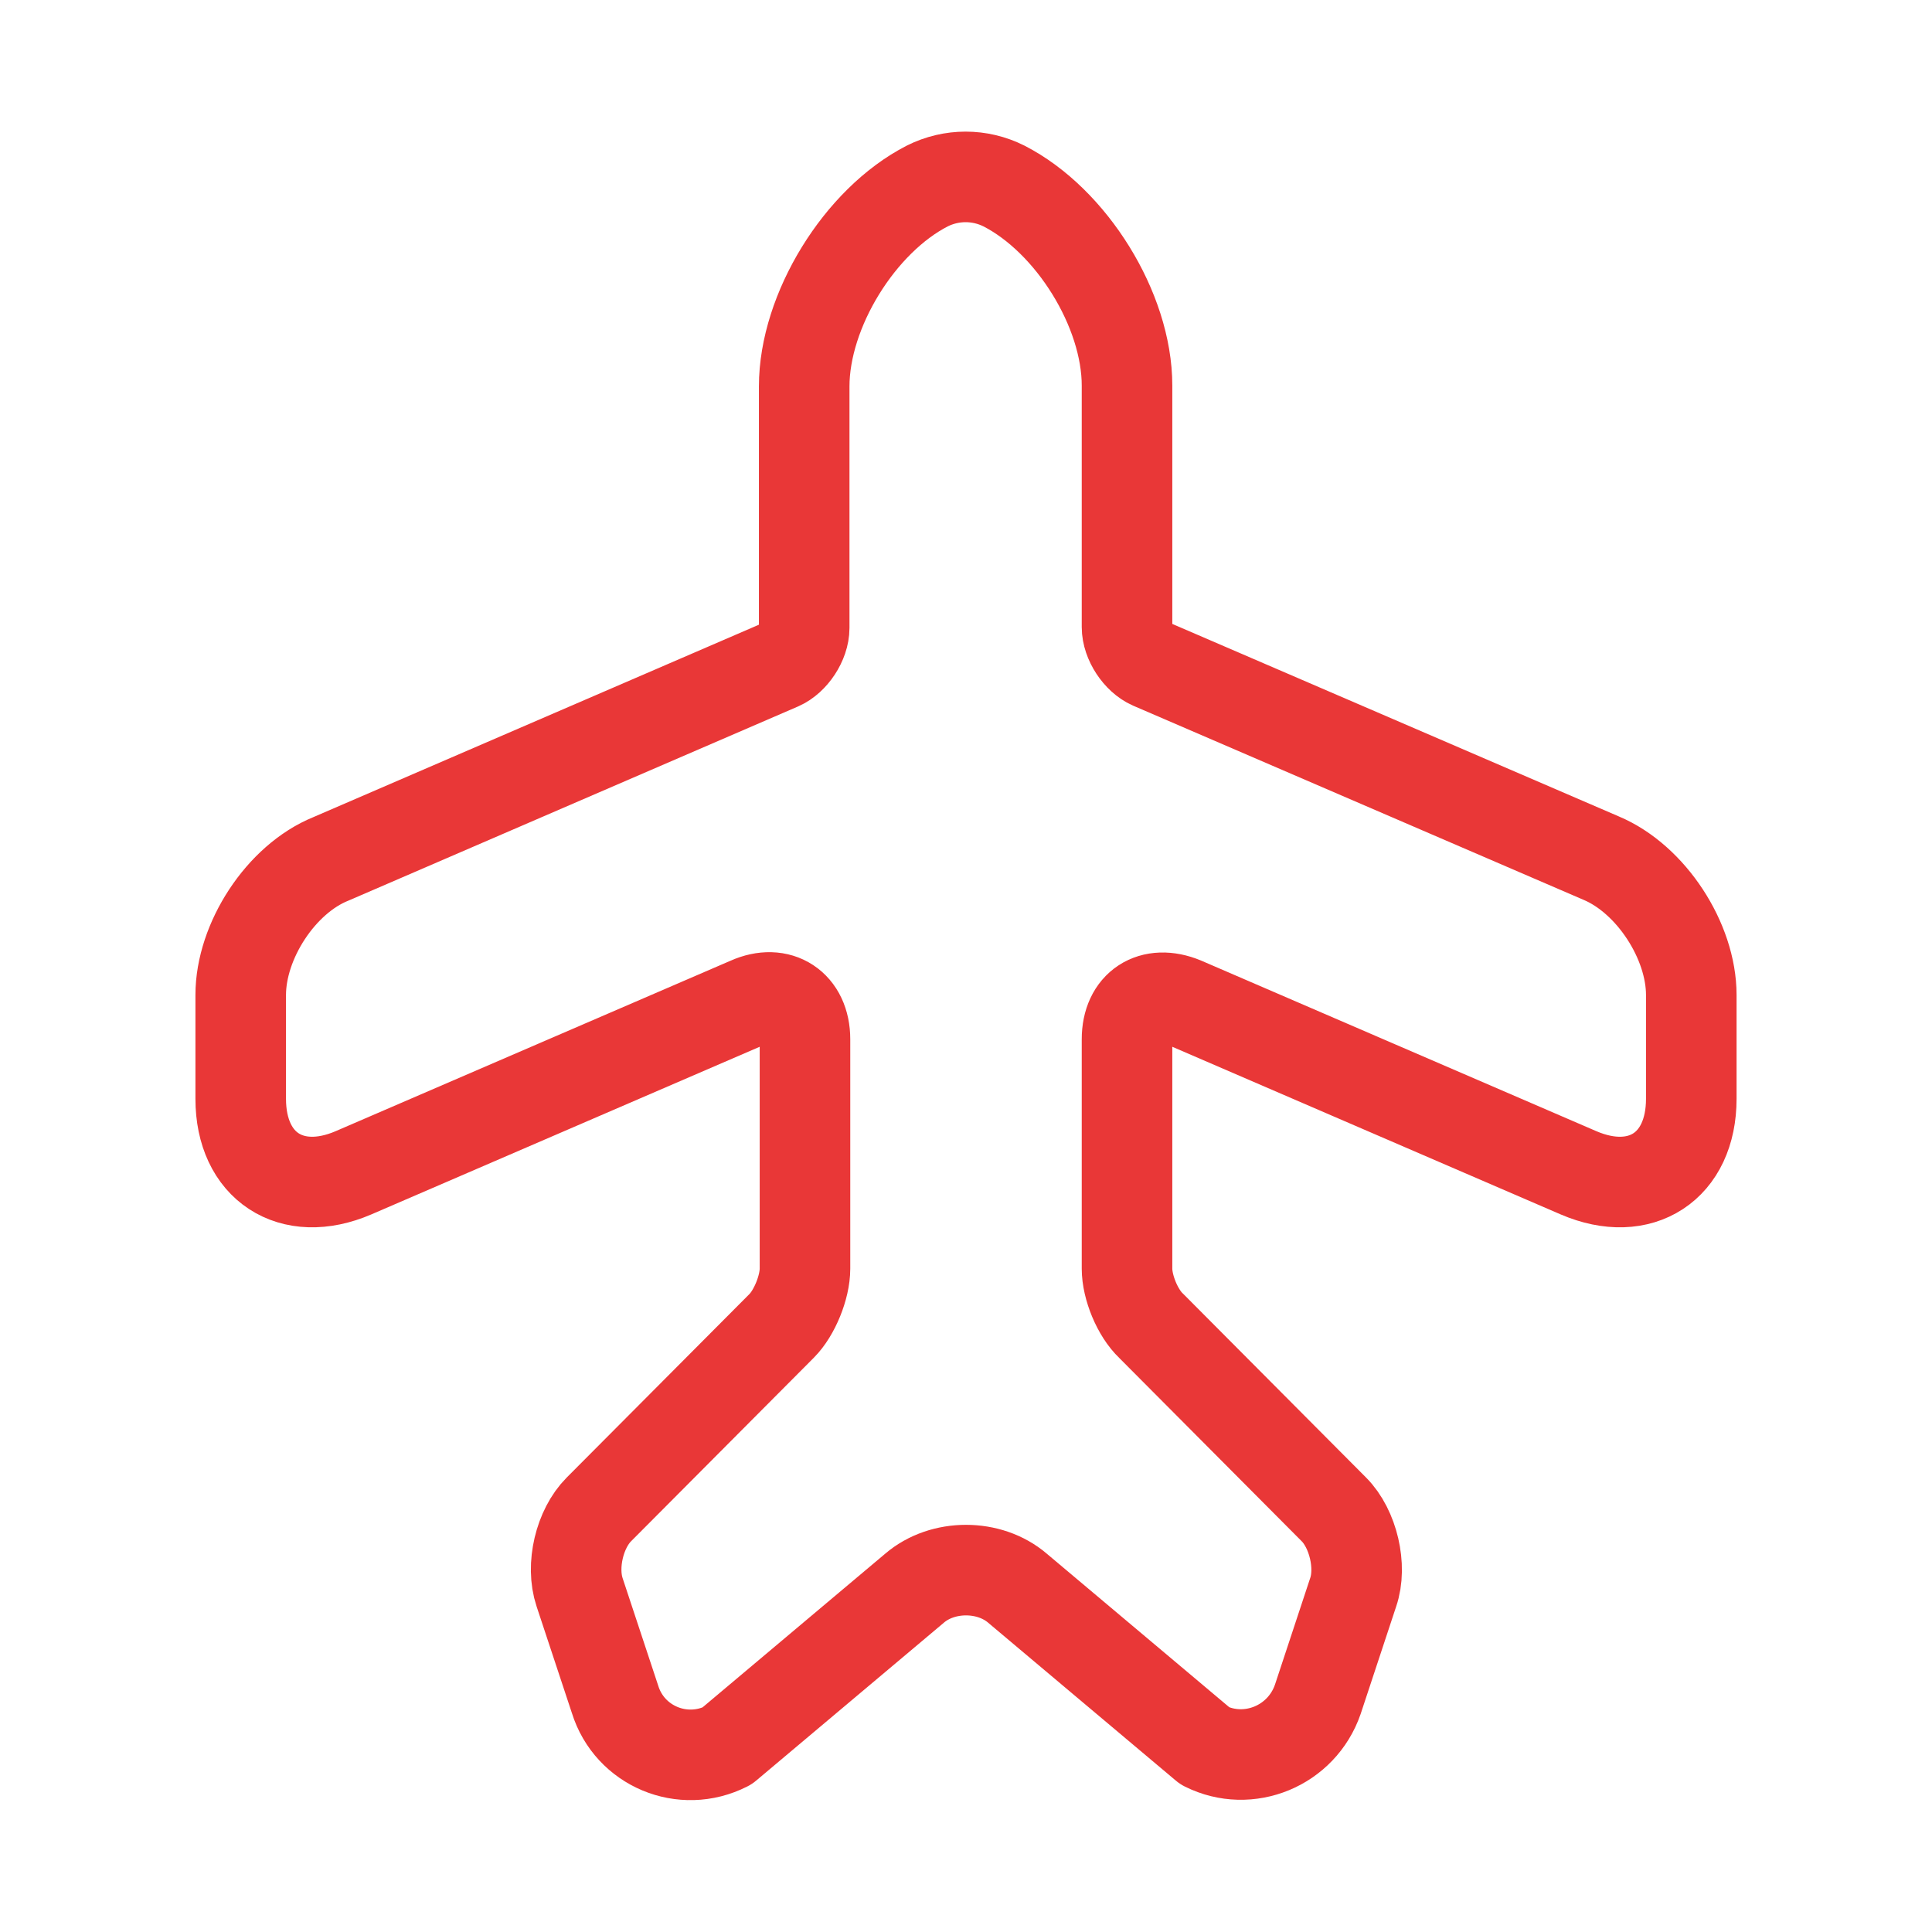 <?xml version="1.0" encoding="UTF-8"?> <svg xmlns="http://www.w3.org/2000/svg" width="32" height="32" viewBox="0 0 32 32" fill="none"><path d="M12.04 28.92L15.147 26.306C15.613 25.906 16.387 25.906 16.853 26.306L19.96 28.92C20.68 29.28 21.56 28.92 21.827 28.146L22.413 26.373C22.56 25.946 22.413 25.32 22.093 25L19.067 21.96C18.84 21.746 18.667 21.32 18.667 21.013V17.213C18.667 16.653 19.08 16.386 19.6 16.6L26.147 19.426C27.173 19.866 28.013 19.32 28.013 18.2V16.48C28.013 15.586 27.347 14.56 26.52 14.213L19.067 11C18.853 10.906 18.667 10.626 18.667 10.386V6.386C18.667 5.133 17.747 3.653 16.627 3.08C16.227 2.88 15.76 2.88 15.36 3.08C14.24 3.653 13.32 5.146 13.32 6.4V10.4C13.32 10.64 13.133 10.92 12.92 11.013L5.48 14.226C4.653 14.56 3.987 15.586 3.987 16.48V18.2C3.987 19.32 4.827 19.866 5.853 19.426L12.4 16.6C12.907 16.373 13.333 16.653 13.333 17.213V21.013C13.333 21.32 13.16 21.746 12.947 21.96L9.92 25C9.6 25.32 9.453 25.933 9.6 26.373L10.187 28.146C10.427 28.92 11.307 29.293 12.04 28.92Z" stroke="#E93737" stroke-width="1.5" stroke-linecap="round" stroke-linejoin="round"></path></svg> 